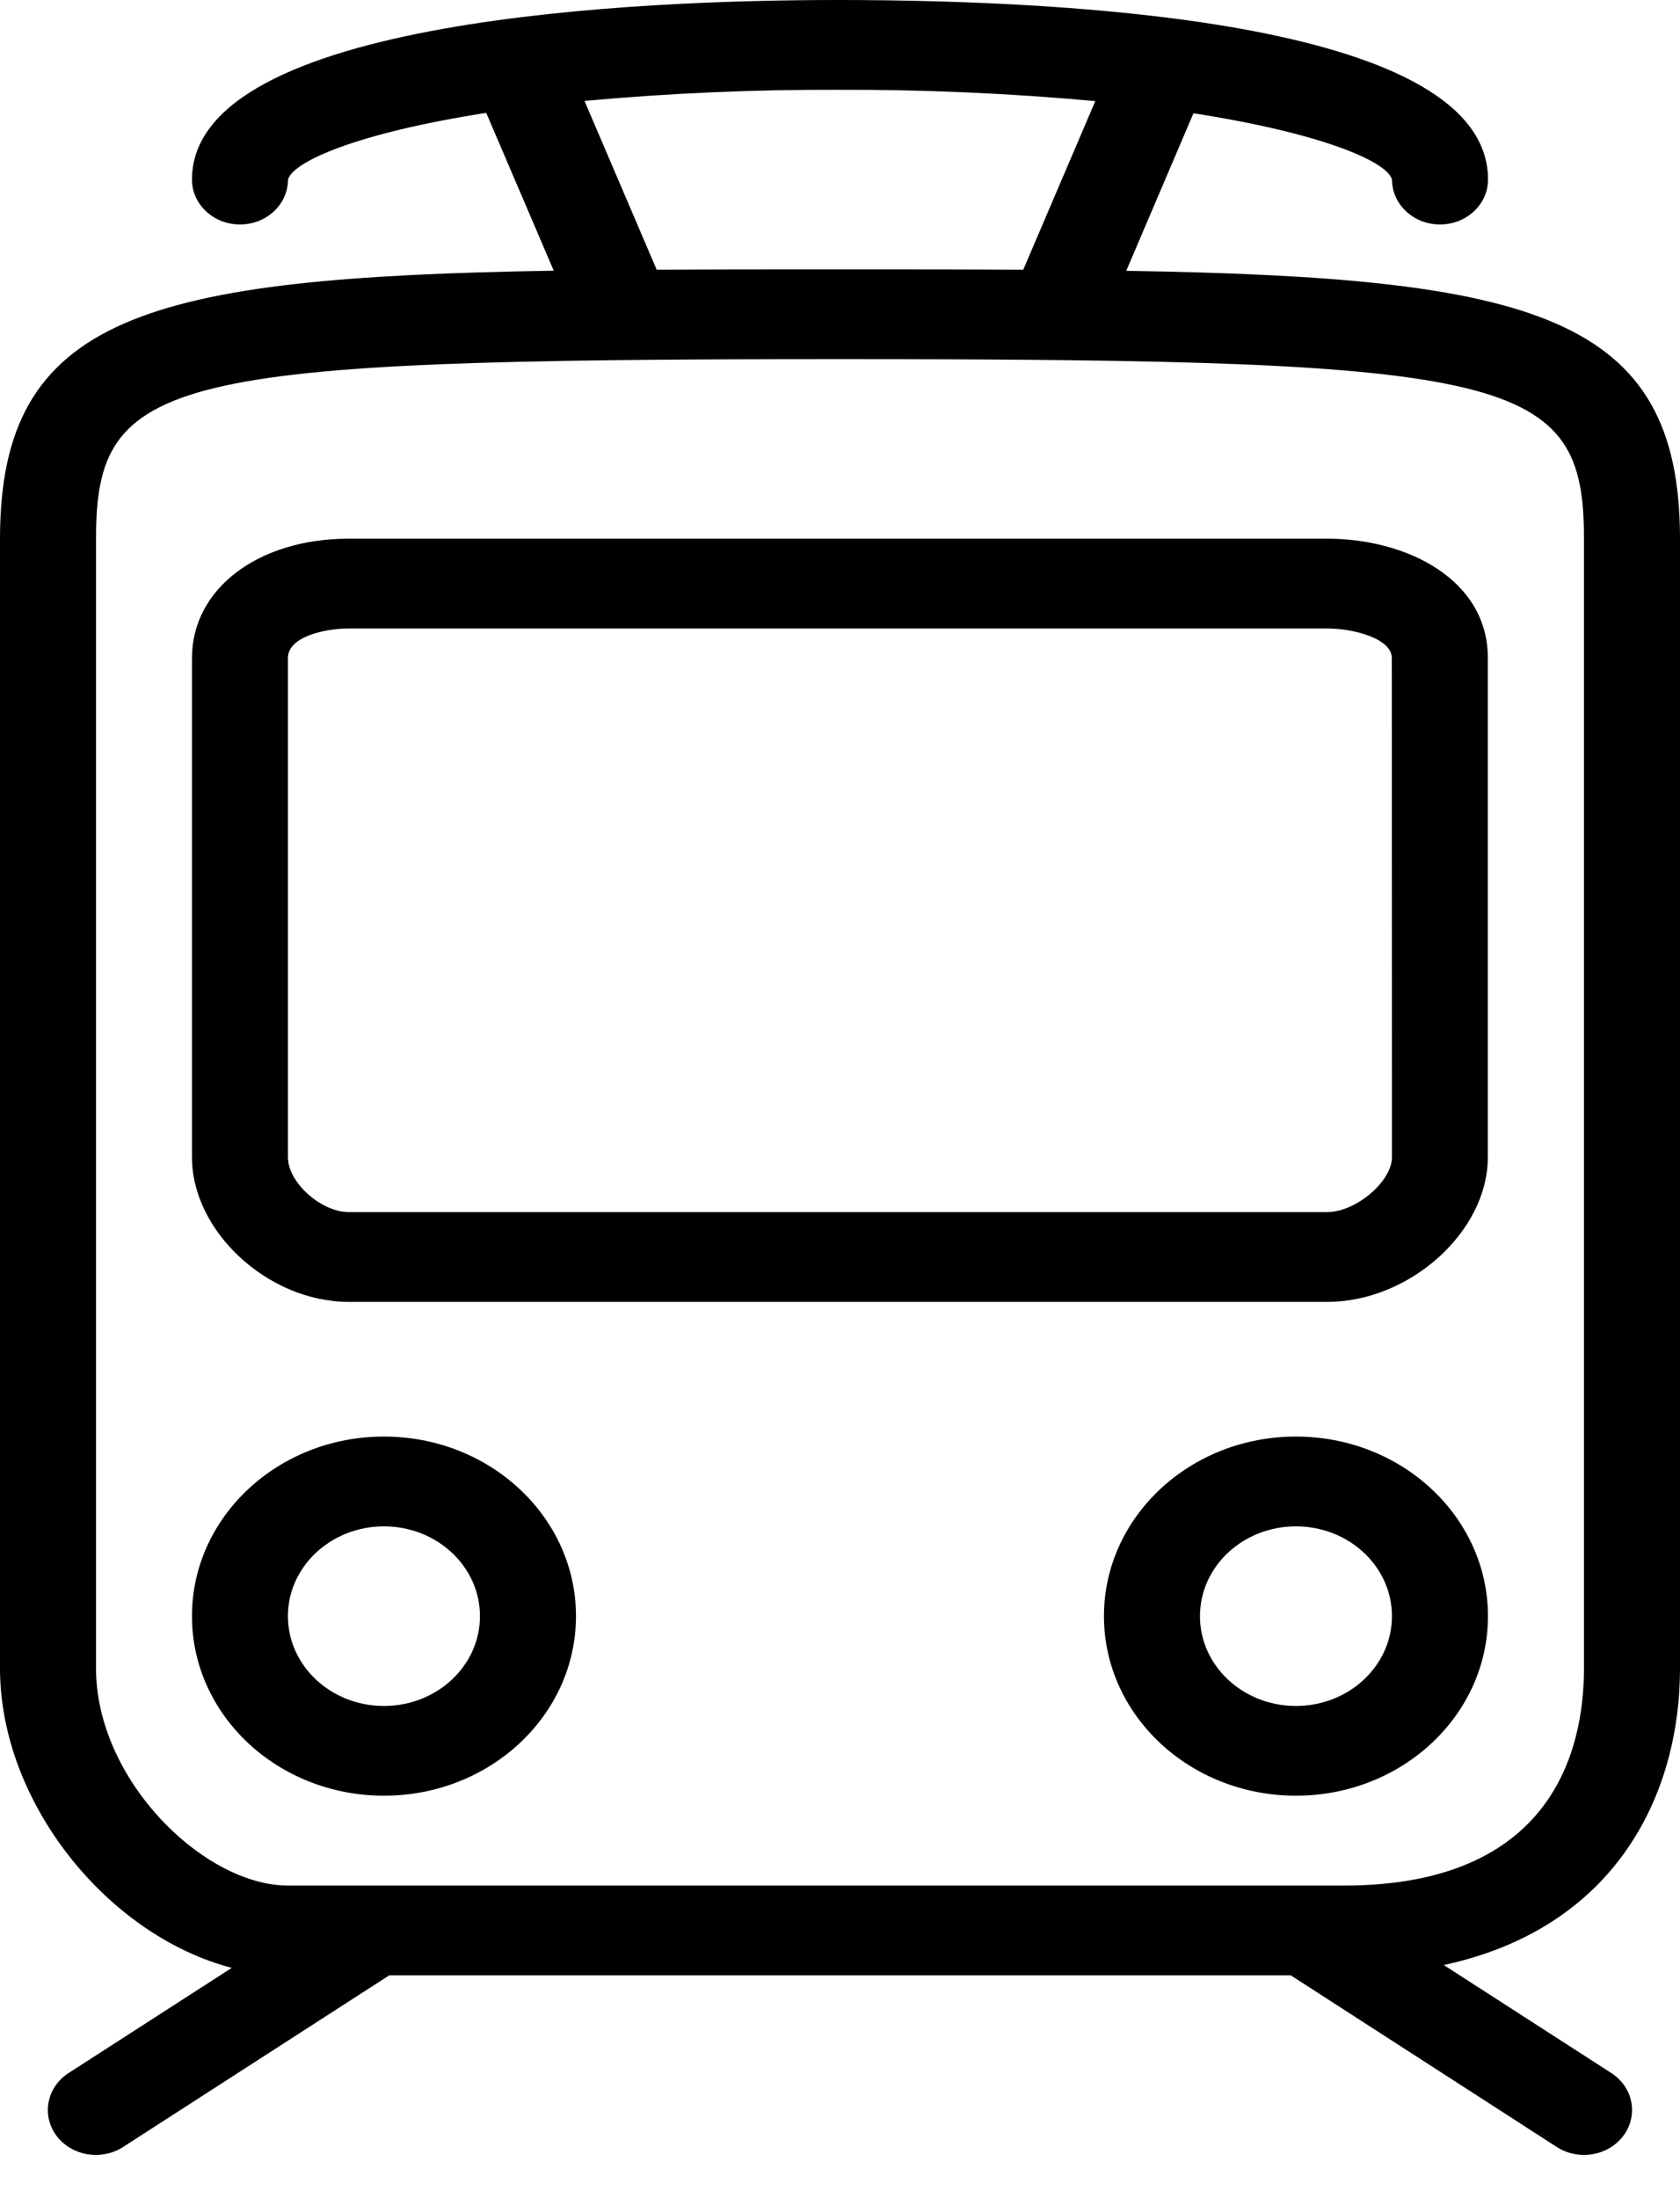 <svg width="26" height="34" viewBox="0 0 26 34" fill="none" xmlns="http://www.w3.org/2000/svg">
<path d="M26 25.805V8.333C26 4.88 23.736 4.29 17.43 4.189L18.47 1.752C20.466 2.062 21.469 2.5 21.543 2.778C21.543 3.161 21.875 3.472 22.286 3.472C22.696 3.472 23.029 3.161 23.029 2.778C23.029 0.361 16.724 0 12.963 0C9.96 0 2.971 0.271 2.971 2.778C2.971 3.161 3.304 3.472 3.714 3.472C4.125 3.472 4.457 3.161 4.457 2.778C4.532 2.5 5.527 2.057 7.525 1.746L8.57 4.187C2.266 4.29 0 4.88 0 8.333V25.805C0 27.888 1.671 29.94 3.587 30.438L1.061 32.065C0.724 32.283 0.639 32.716 0.872 33.032C1.106 33.347 1.568 33.426 1.906 33.208L6.025 30.553H19.975L24.092 33.208C24.43 33.426 24.893 33.347 25.126 33.032C25.359 32.716 25.275 32.283 24.937 32.065L22.344 30.394C25.004 29.822 26 27.759 26 25.805ZM12.963 1.389C14.294 1.384 15.625 1.443 16.951 1.564L15.836 4.172C14.955 4.166 14.021 4.166 13 4.166C11.979 4.166 11.045 4.166 10.163 4.172L9.046 1.561C10.348 1.442 11.655 1.384 12.963 1.389ZM24.514 25.805C24.514 27.06 24.031 29.165 20.8 29.165H4.457C3.16 29.165 1.486 27.536 1.486 25.805V8.333C1.486 5.815 2.561 5.555 13 5.555C23.439 5.555 24.514 5.815 24.514 8.333V25.805Z" fill="black"/>
<path d="M5.398 20.137H20.539C21.818 20.137 23.026 19.05 23.026 17.9V10.178C23.028 8.966 21.777 8.332 20.539 8.332H5.398C3.991 8.332 2.971 9.109 2.971 10.178V17.9C2.971 19.05 4.15 20.137 5.398 20.137ZM4.456 10.178C4.456 9.845 5.034 9.721 5.398 9.721H20.539C20.958 9.721 21.54 9.88 21.54 10.178L21.542 17.9C21.542 18.273 20.985 18.748 20.539 18.748H5.398C4.968 18.748 4.456 18.289 4.456 17.9L4.456 10.178ZM20.056 22.22C18.415 22.22 17.085 23.464 17.085 24.998C17.085 26.532 18.415 27.775 20.056 27.775C21.697 27.775 23.028 26.532 23.028 24.998C23.028 23.464 21.697 22.22 20.056 22.22ZM20.056 26.387C19.236 26.387 18.571 25.765 18.571 24.998C18.571 24.231 19.236 23.609 20.056 23.609C20.877 23.609 21.542 24.231 21.542 24.998C21.542 25.765 20.877 26.387 20.056 26.387ZM5.942 22.22C4.301 22.22 2.971 23.464 2.971 24.998C2.971 26.532 4.301 27.775 5.942 27.775C7.583 27.775 8.914 26.532 8.914 24.998C8.914 23.464 7.583 22.22 5.942 22.22ZM5.942 26.387C5.122 26.387 4.456 25.765 4.456 24.998C4.456 24.231 5.122 23.609 5.942 23.609C6.763 23.609 7.428 24.231 7.428 24.998C7.428 25.765 6.763 26.387 5.942 26.387Z" fill="black"/>
</svg>
